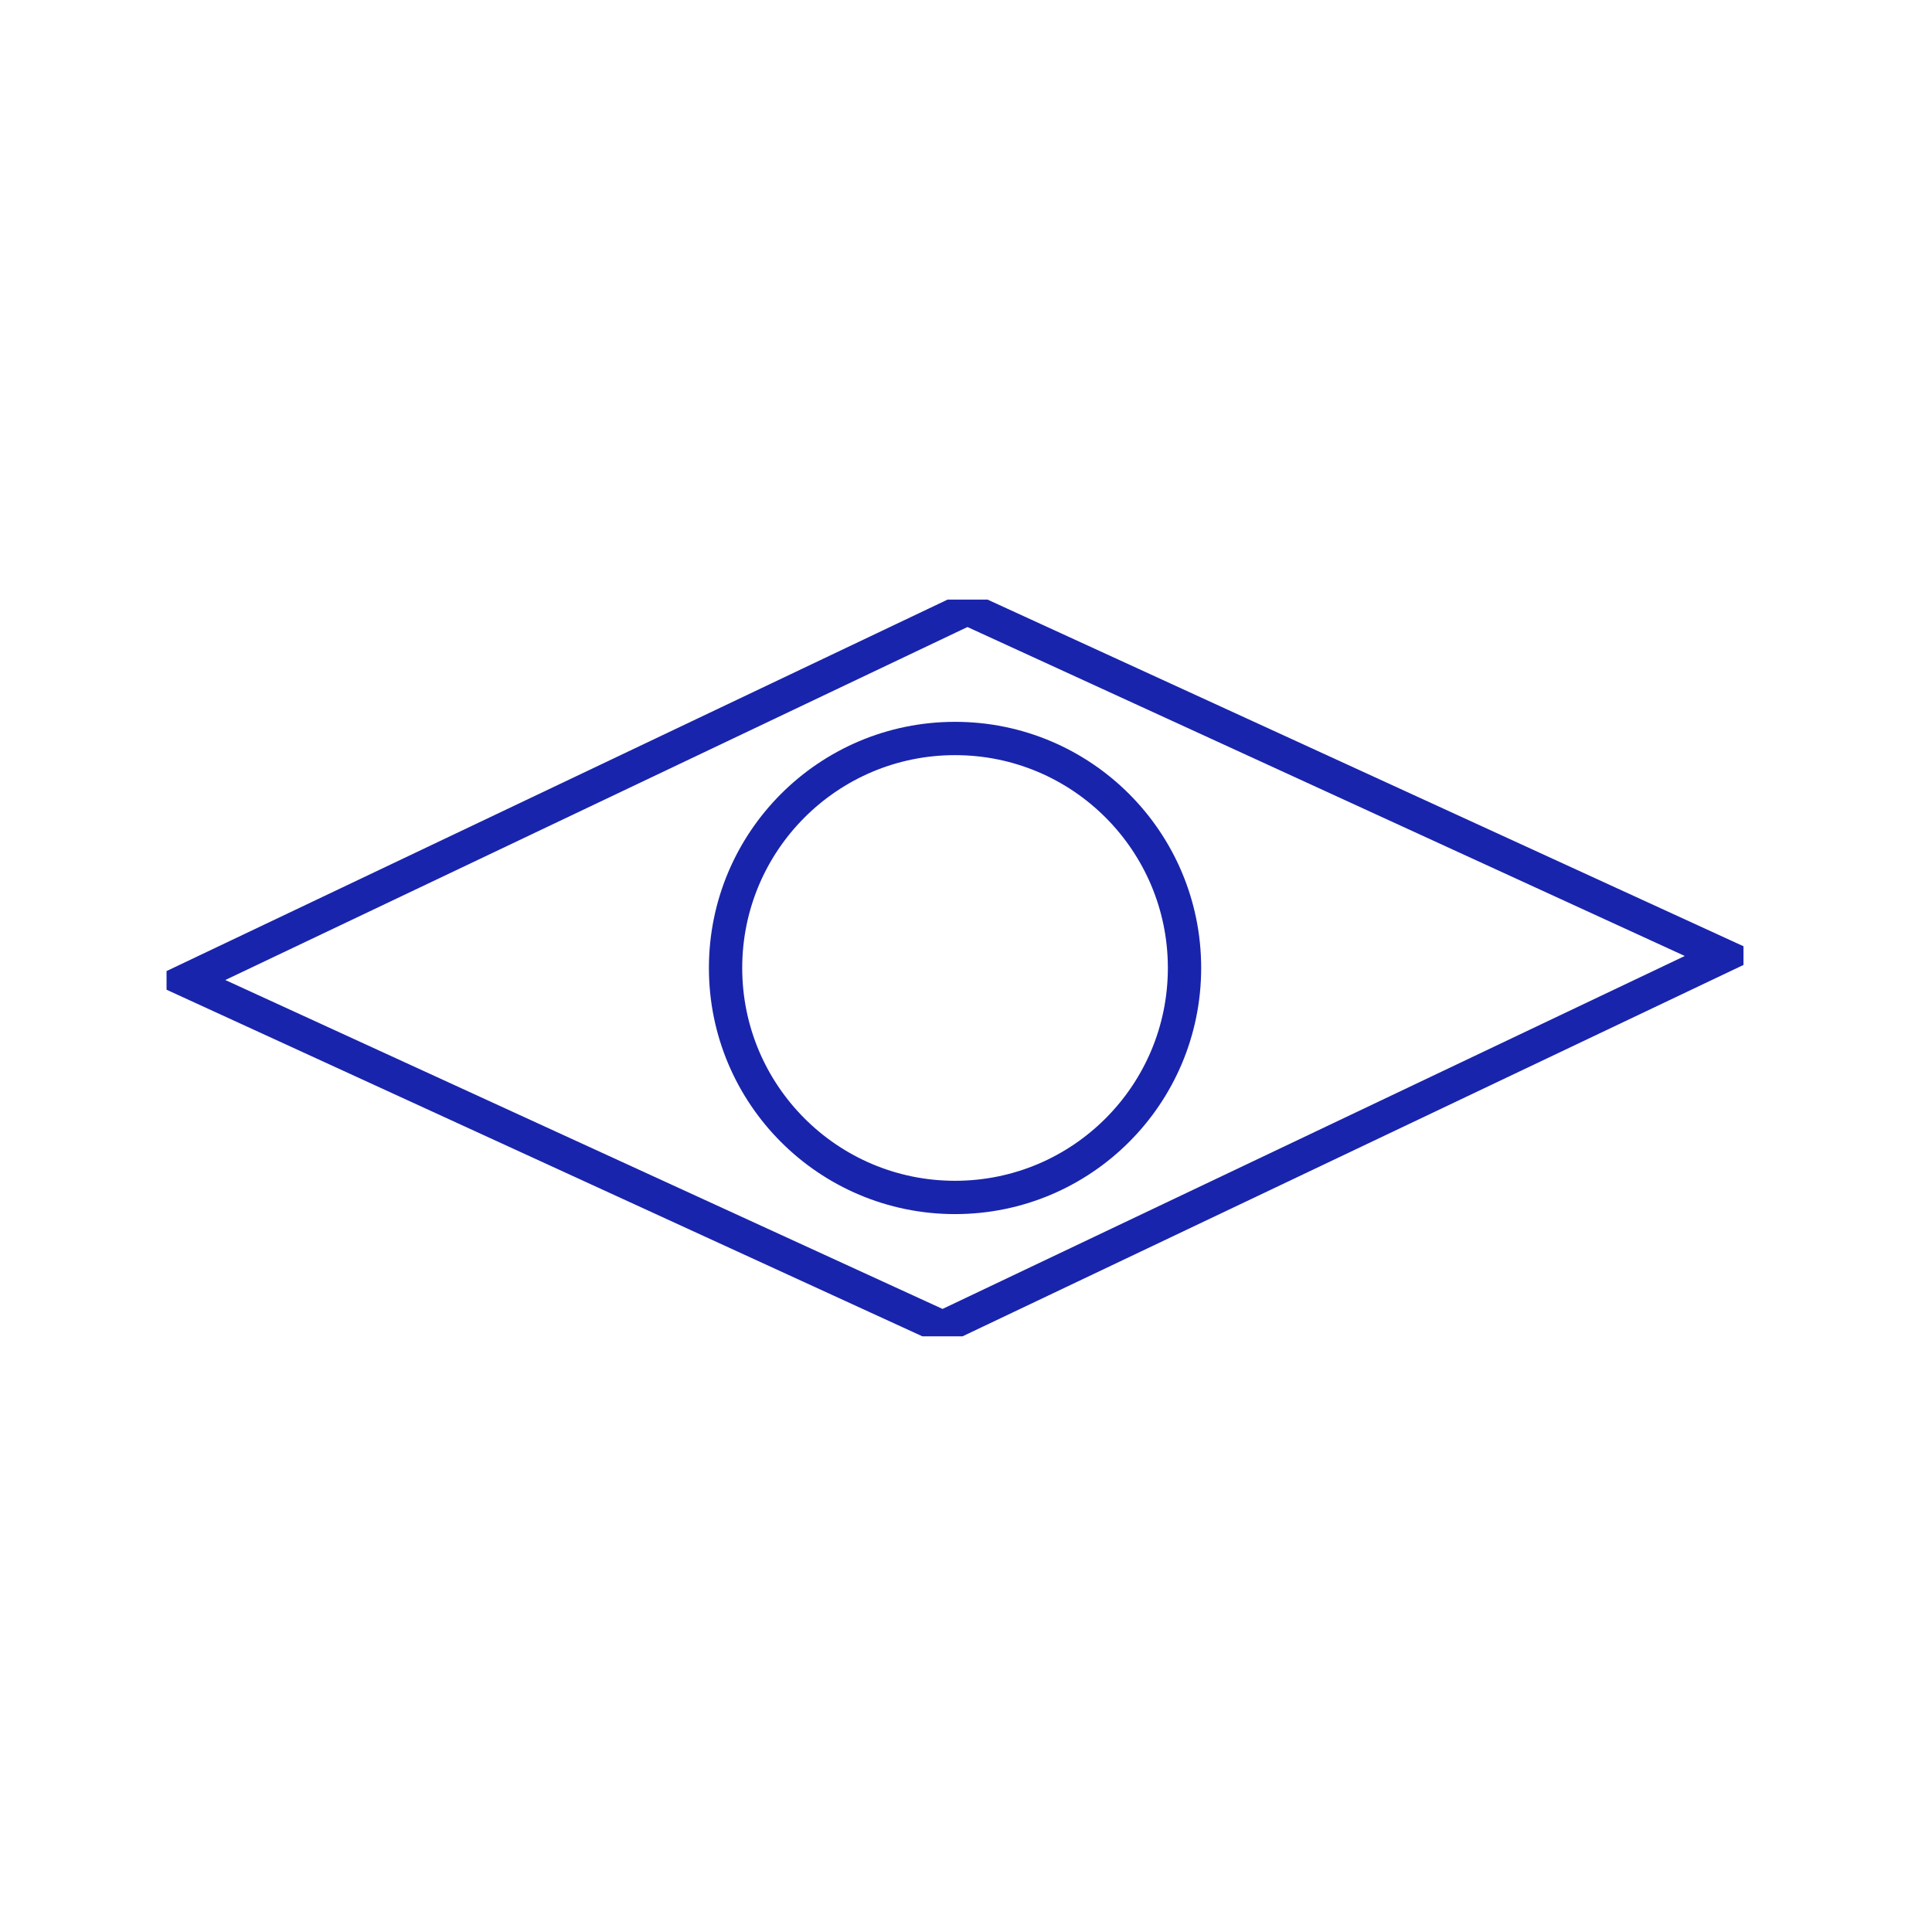 <svg xmlns="http://www.w3.org/2000/svg" xmlns:xlink="http://www.w3.org/1999/xlink" width="58" height="58" viewBox="0 0 58 58">
  <defs>
    <clipPath id="clip-path">
      <rect id="Rectangle_1359" data-name="Rectangle 1359" width="58" height="58" transform="translate(1389 5393)" fill="#fff"/>
    </clipPath>
    <clipPath id="clip-path-2">
      <rect id="Rectangle_1311" data-name="Rectangle 1311" width="47.341" height="22.118" fill="none" stroke="#1924ac" stroke-width="1"/>
    </clipPath>
  </defs>
  <g id="Mask_Group_3167" data-name="Mask Group 3167" transform="translate(-1389 -5393)" clip-path="url(#clip-path)">
    <g id="Group_3227" data-name="Group 3227" transform="translate(133 3834)">
      <g id="Group_3130" data-name="Group 3130" transform="translate(1261 1577)">
        <g id="Group_3129" data-name="Group 3129" transform="translate(0 0)" clip-path="url(#clip-path-2)">
          <circle id="Ellipse_46" data-name="Ellipse 46" cx="6.889" cy="6.889" r="6.889" transform="translate(16.782 4.17)" fill="none" stroke="#1924ac" stroke-width="1"/>
          <path id="Path_1719" data-name="Path 1719" d="M23.9,22.127,1.182,11.709,24.64.552,47.36,10.971Z" transform="translate(-0.6 -0.28)" fill="none" stroke="#1924ac" stroke-width="1"/>
        </g>
      </g>
    </g>
  </g>
</svg>

